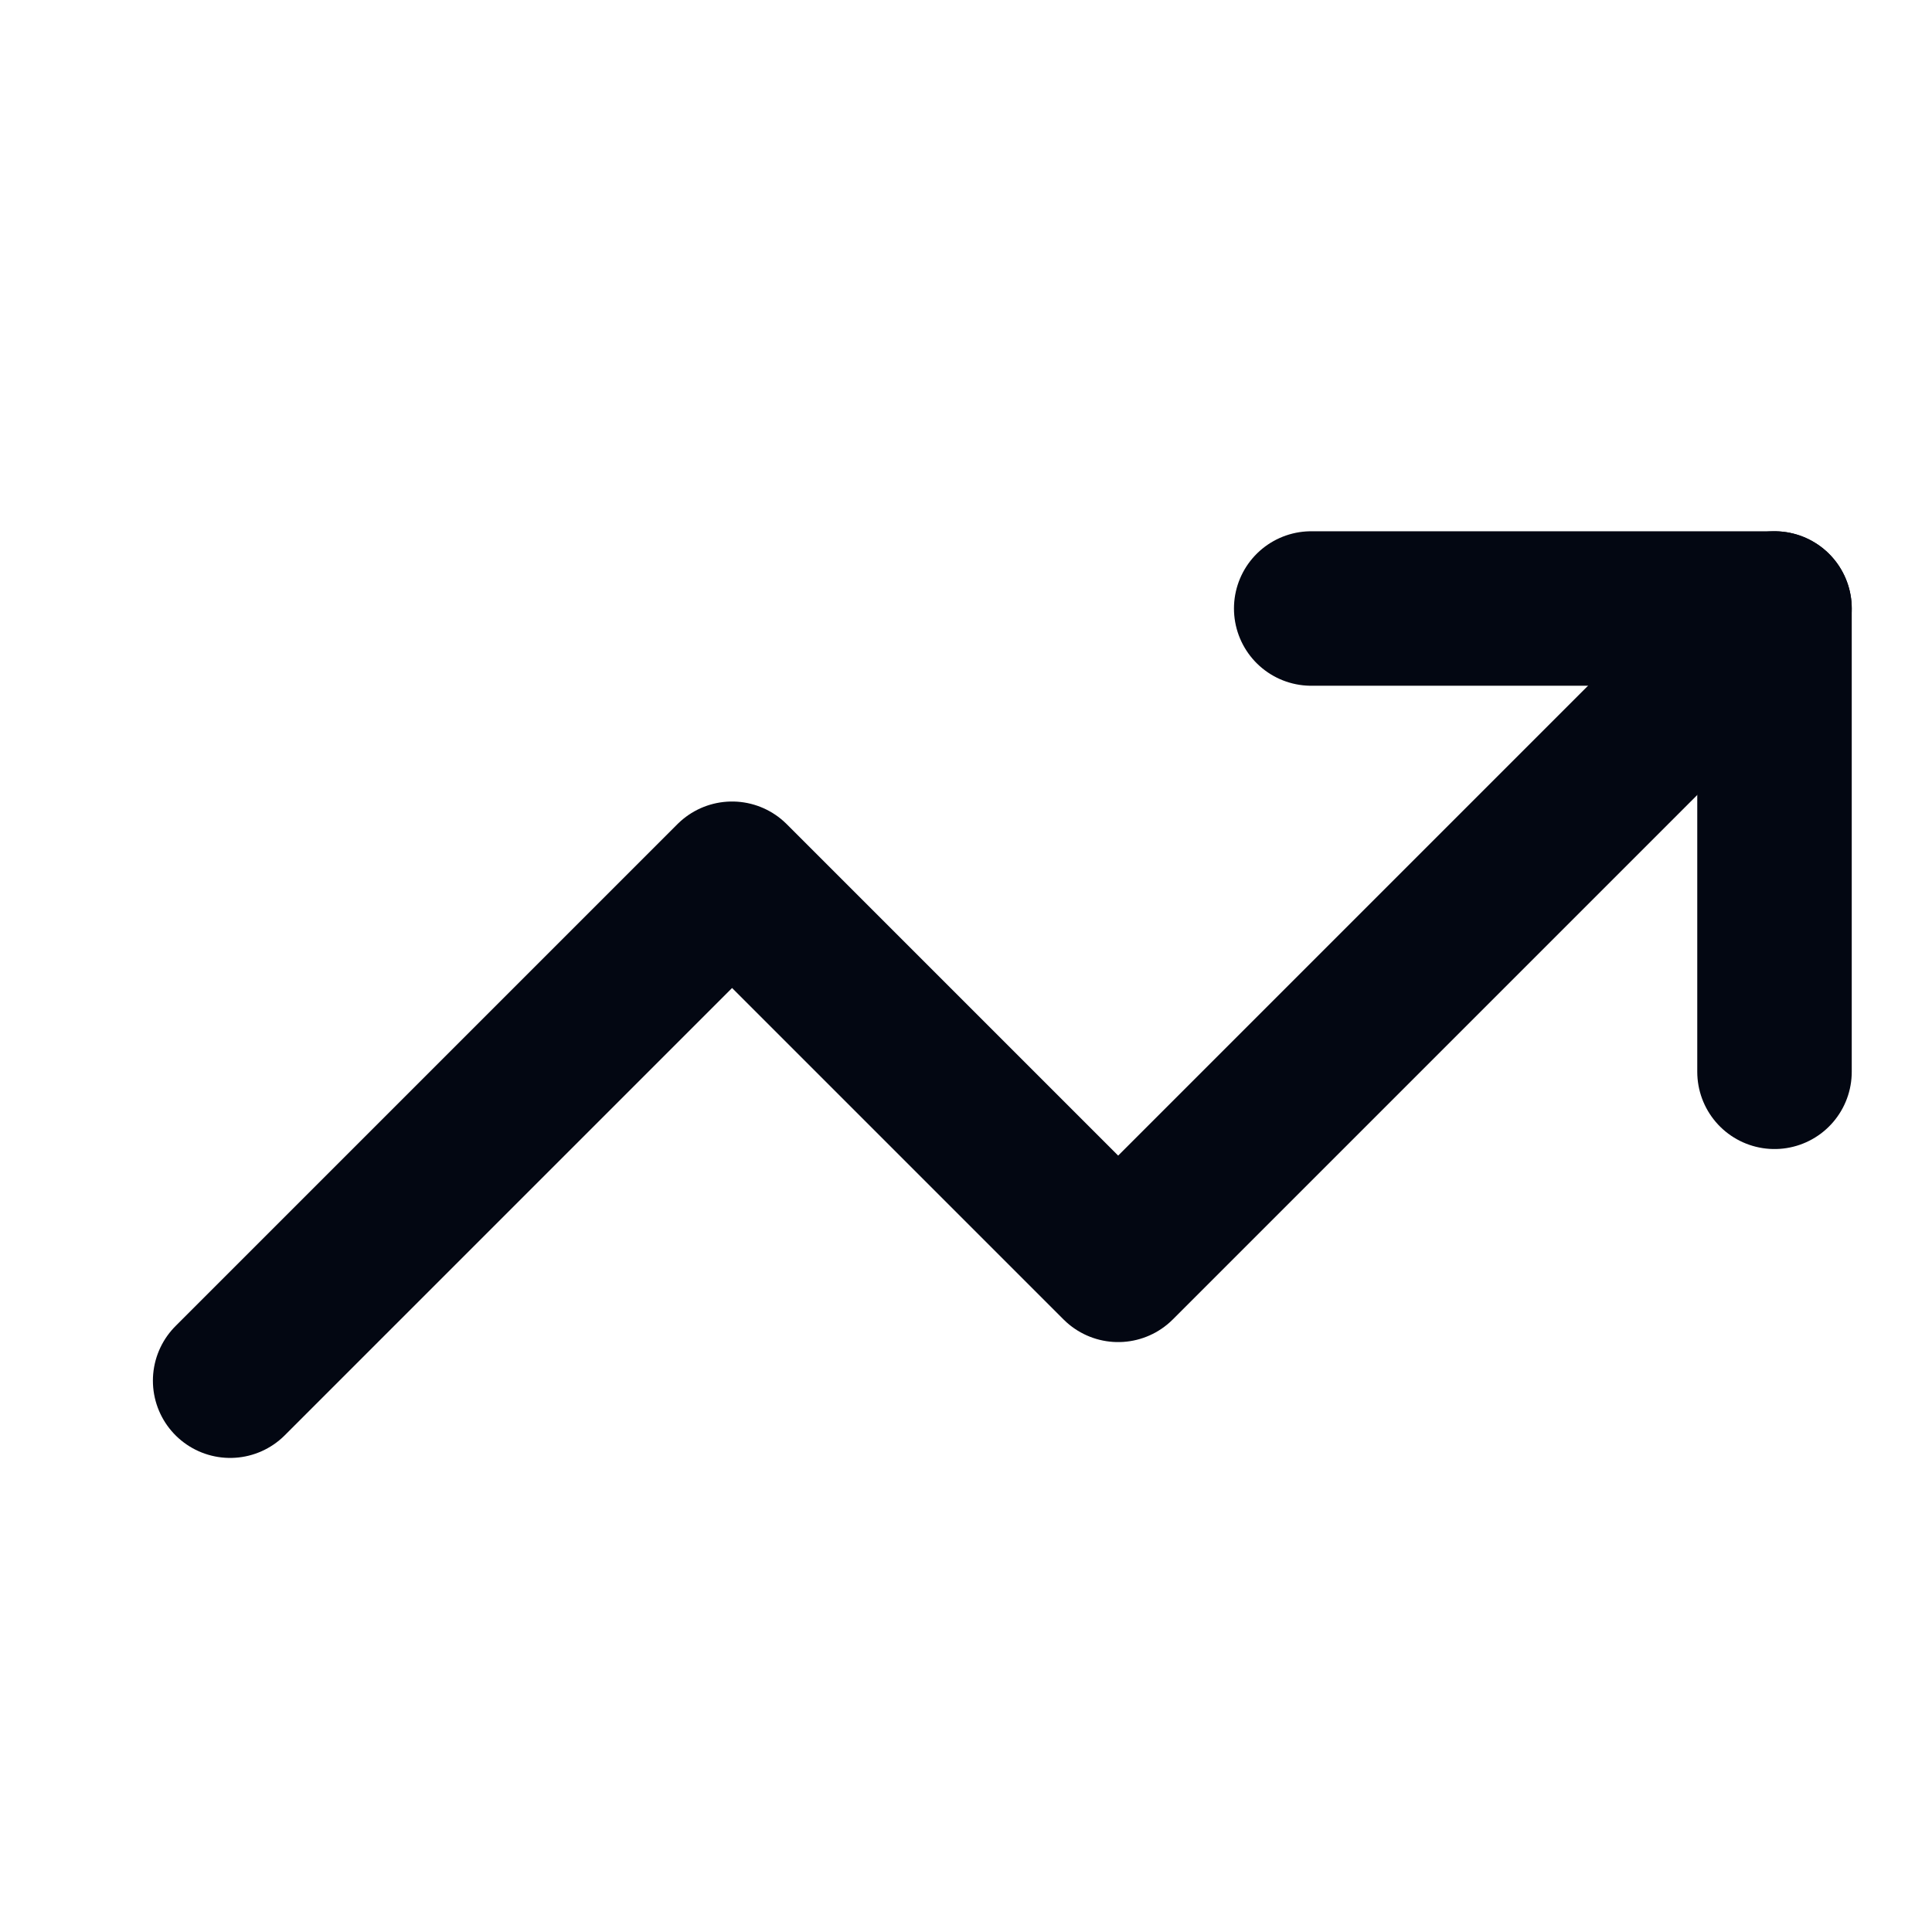 <svg width="25" height="25" viewBox="0 0 25 25" fill="none" xmlns="http://www.w3.org/2000/svg">
    <path d="M22.962 7.874L14.469 16.367L9.473 11.371L2.978 17.866" stroke="#030712" stroke-width="1.999" stroke-linecap="round" stroke-linejoin="round"/>
    <path d="M16.967 7.874H22.962V13.869" stroke="#030712" stroke-width="1.999" stroke-linecap="round" stroke-linejoin="round"/>
</svg>
